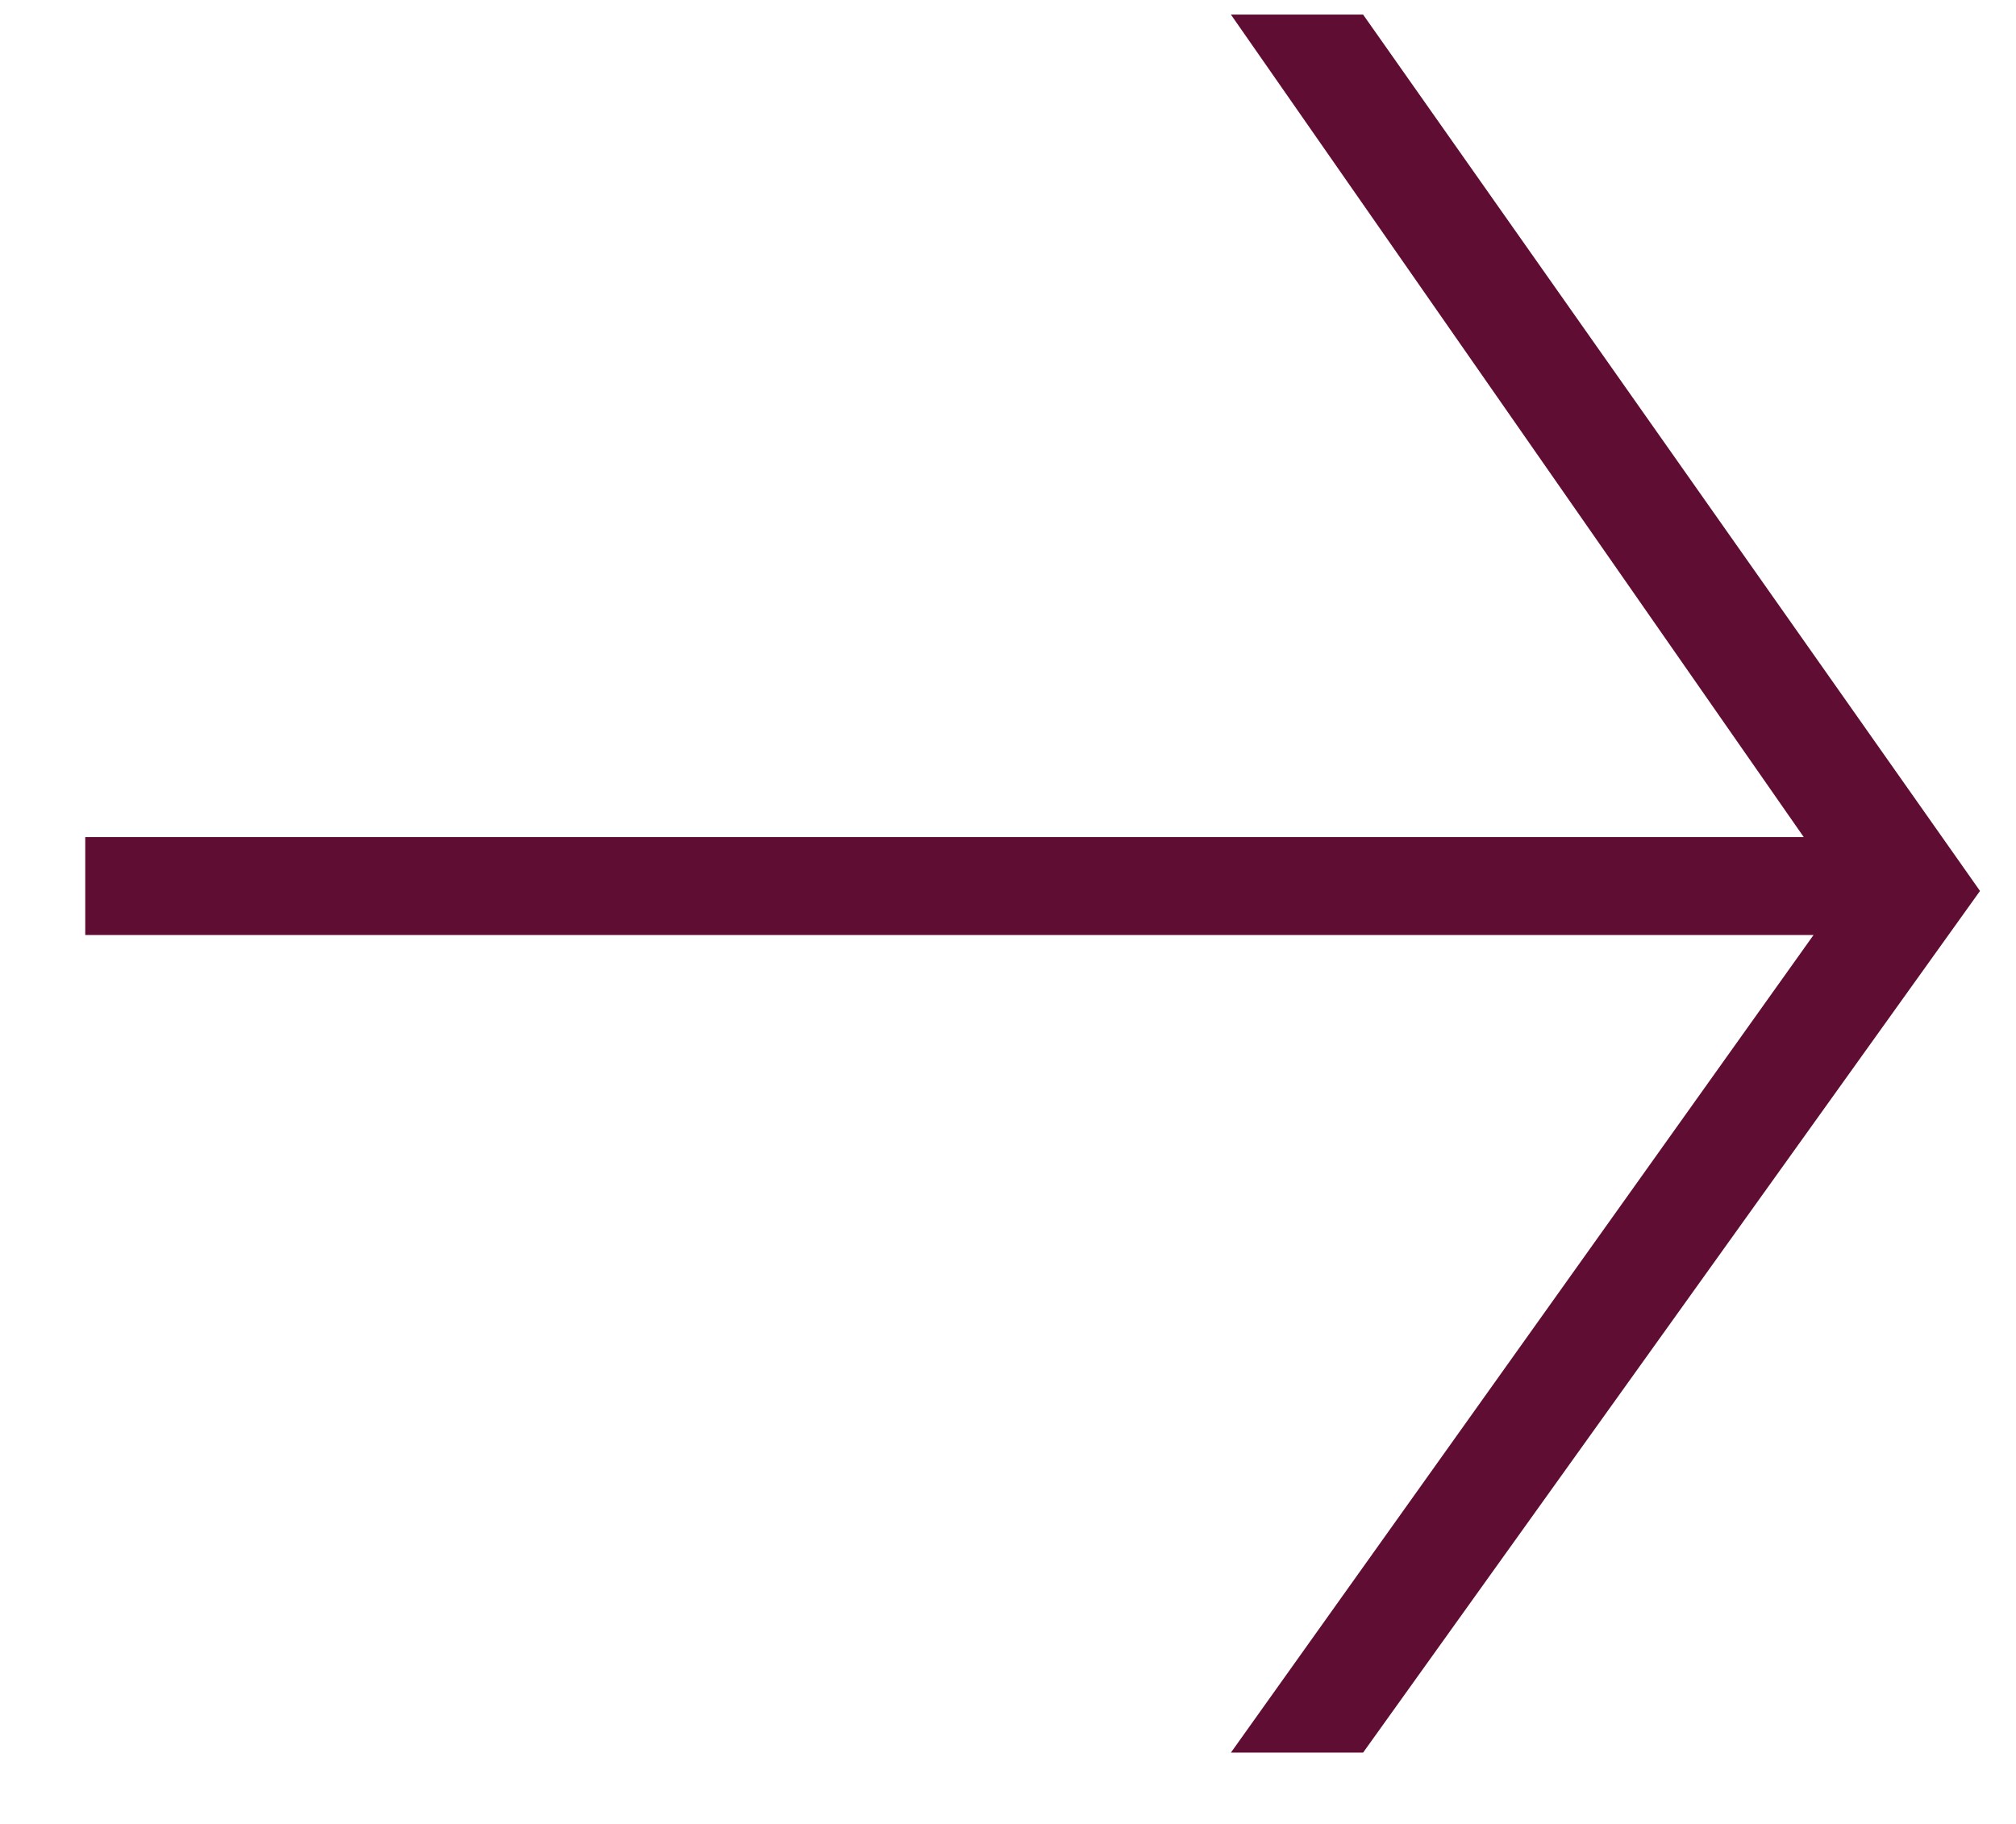 <?xml version="1.0" encoding="UTF-8"?> <svg xmlns="http://www.w3.org/2000/svg" width="21" height="19" viewBox="0 0 21 19" fill="none"><path d="M0.888 9.74H18.891L12.822 18.257H14.199L20.625 9.281L14.199 0.152H12.822L18.789 8.72H0.888V9.74Z" fill="#600D33"></path></svg> 